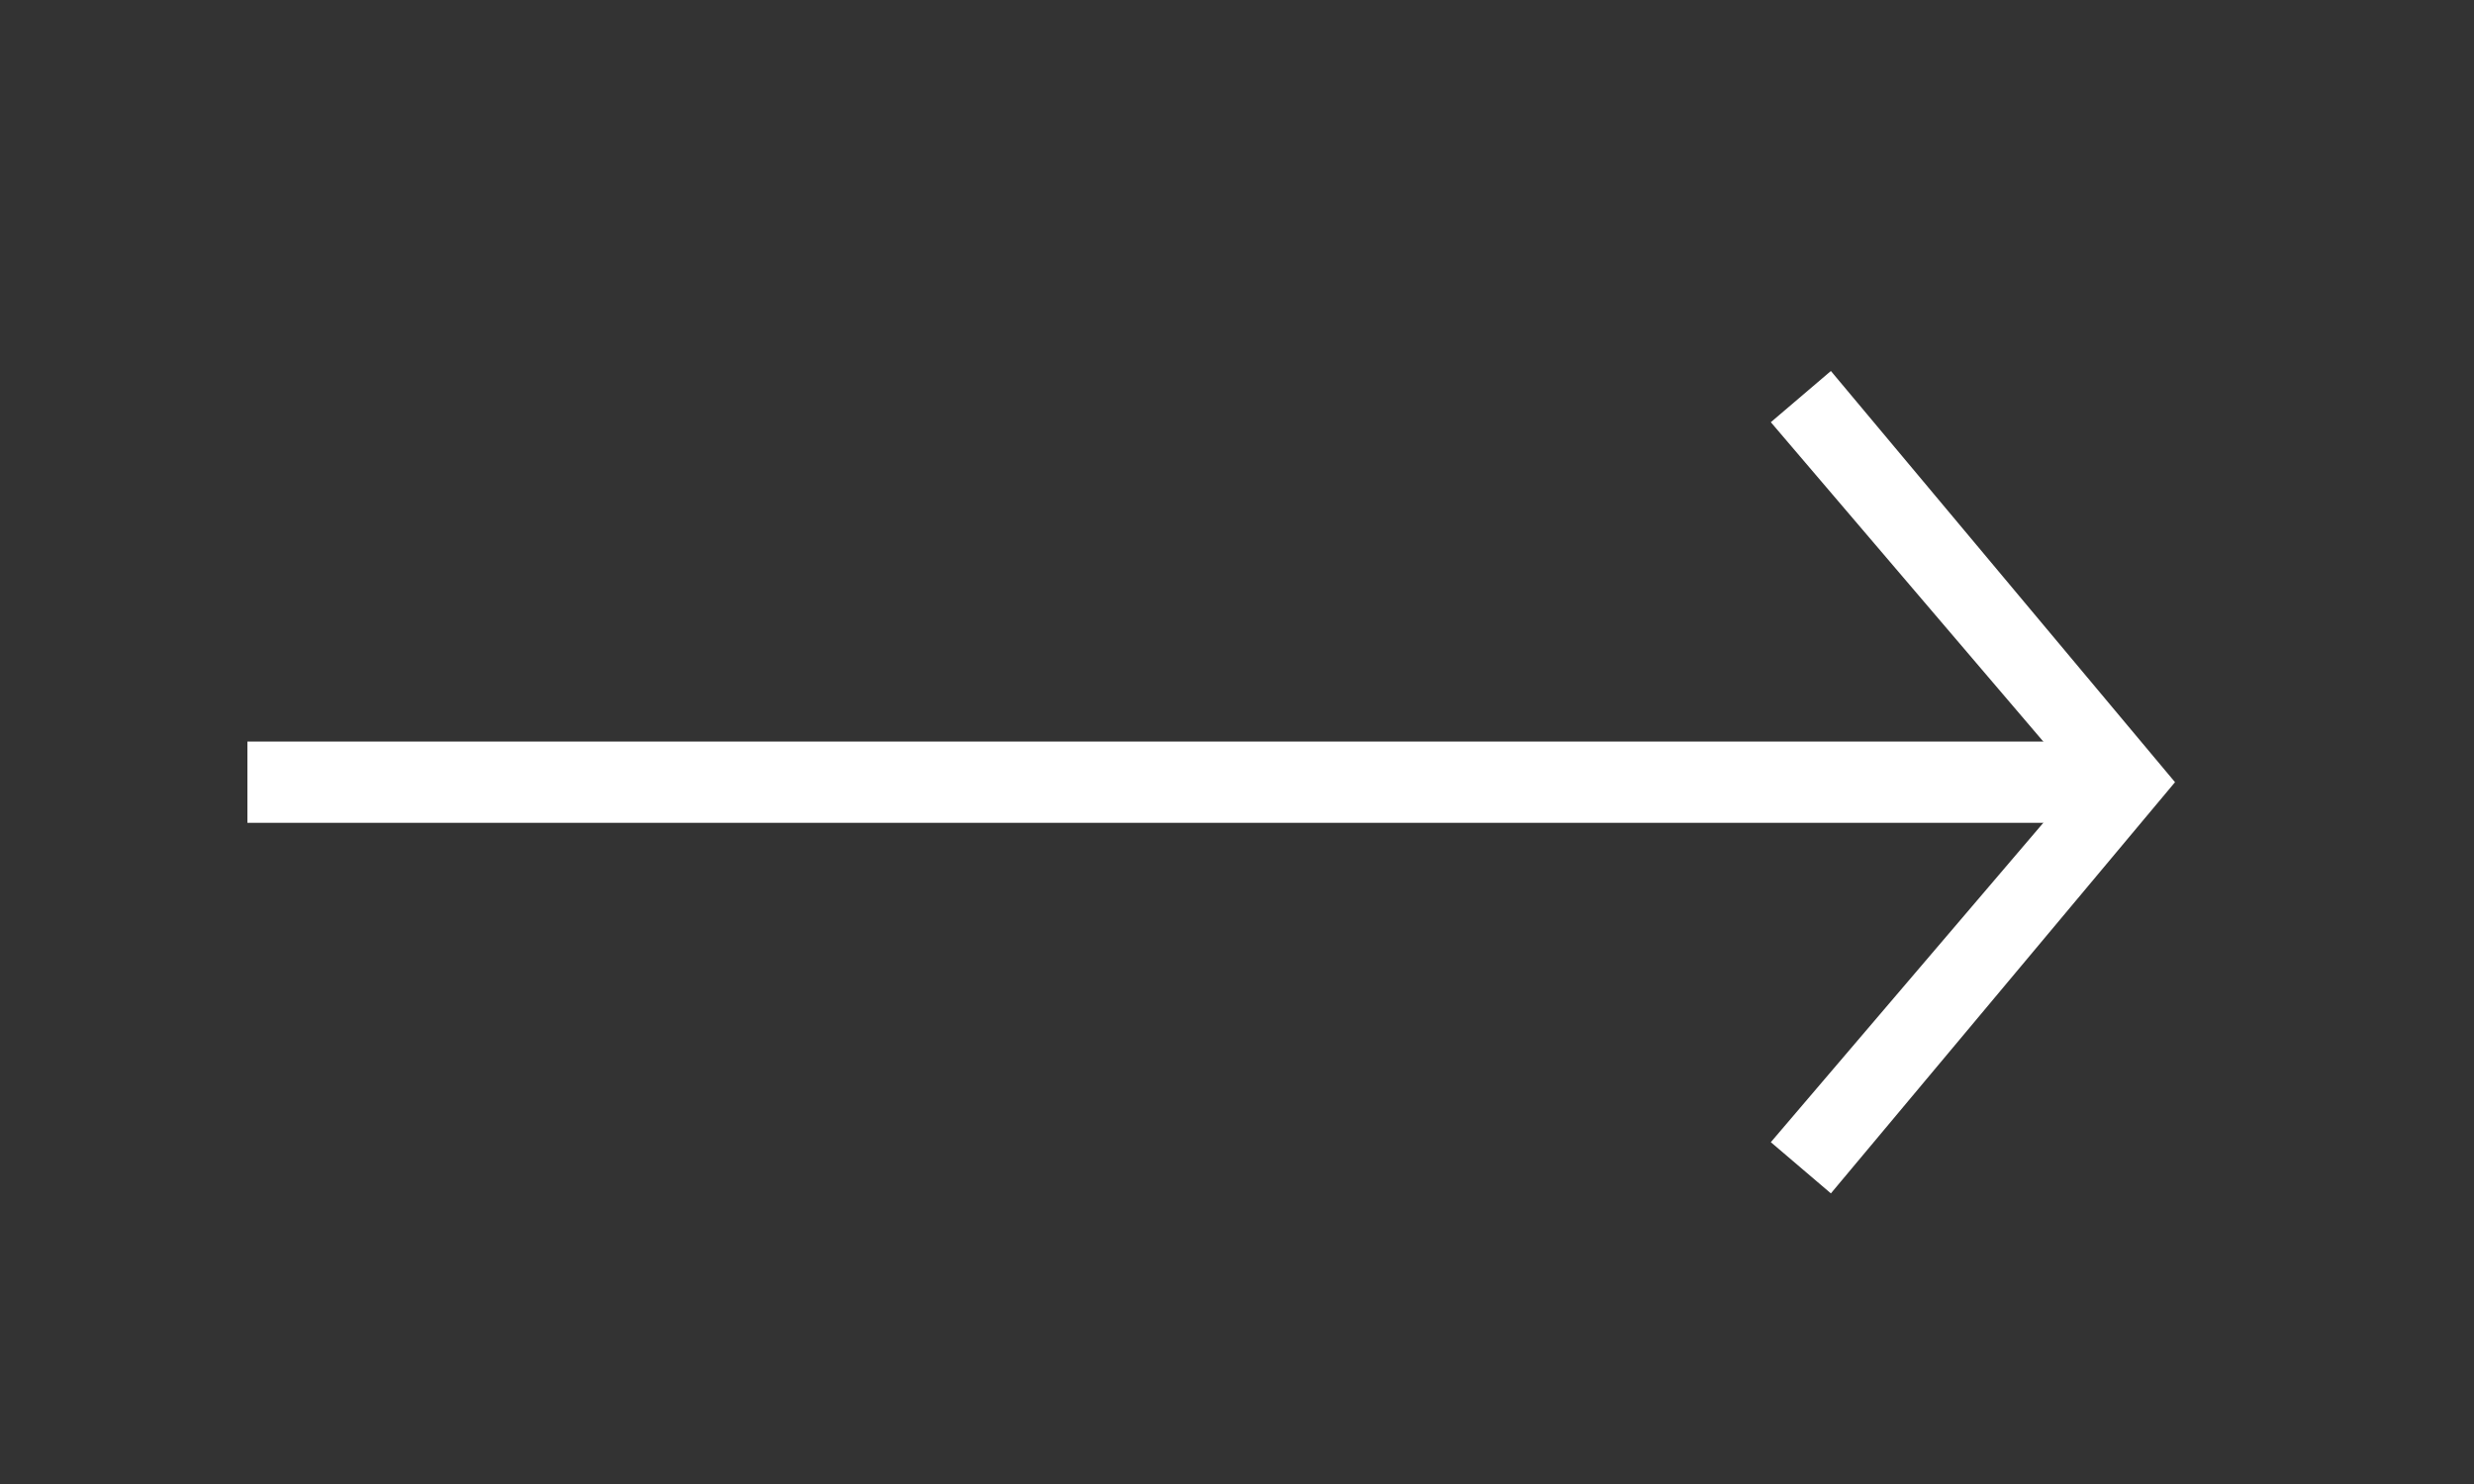 <svg width="40" height="24" viewBox="0 0 40 24" fill="none" xmlns="http://www.w3.org/2000/svg">
<rect x="0" y="0" width="40" height="24" fill="#333333" stroke="none"/>
<path fill-rule="evenodd" clip-rule="evenodd" d="M33.147 13.706V13.307L4 13.307V11.993L33.147 11.993V11.594L33.996 11.594V13.706L33.147 13.706Z" fill="white"/>
<path fill-rule="evenodd" clip-rule="evenodd" d="M29.602 19.3L28.631 18.472L33.597 12.65L28.631 6.828L29.602 6L35.166 12.65L29.602 19.3Z" fill="white"/>
</svg>
